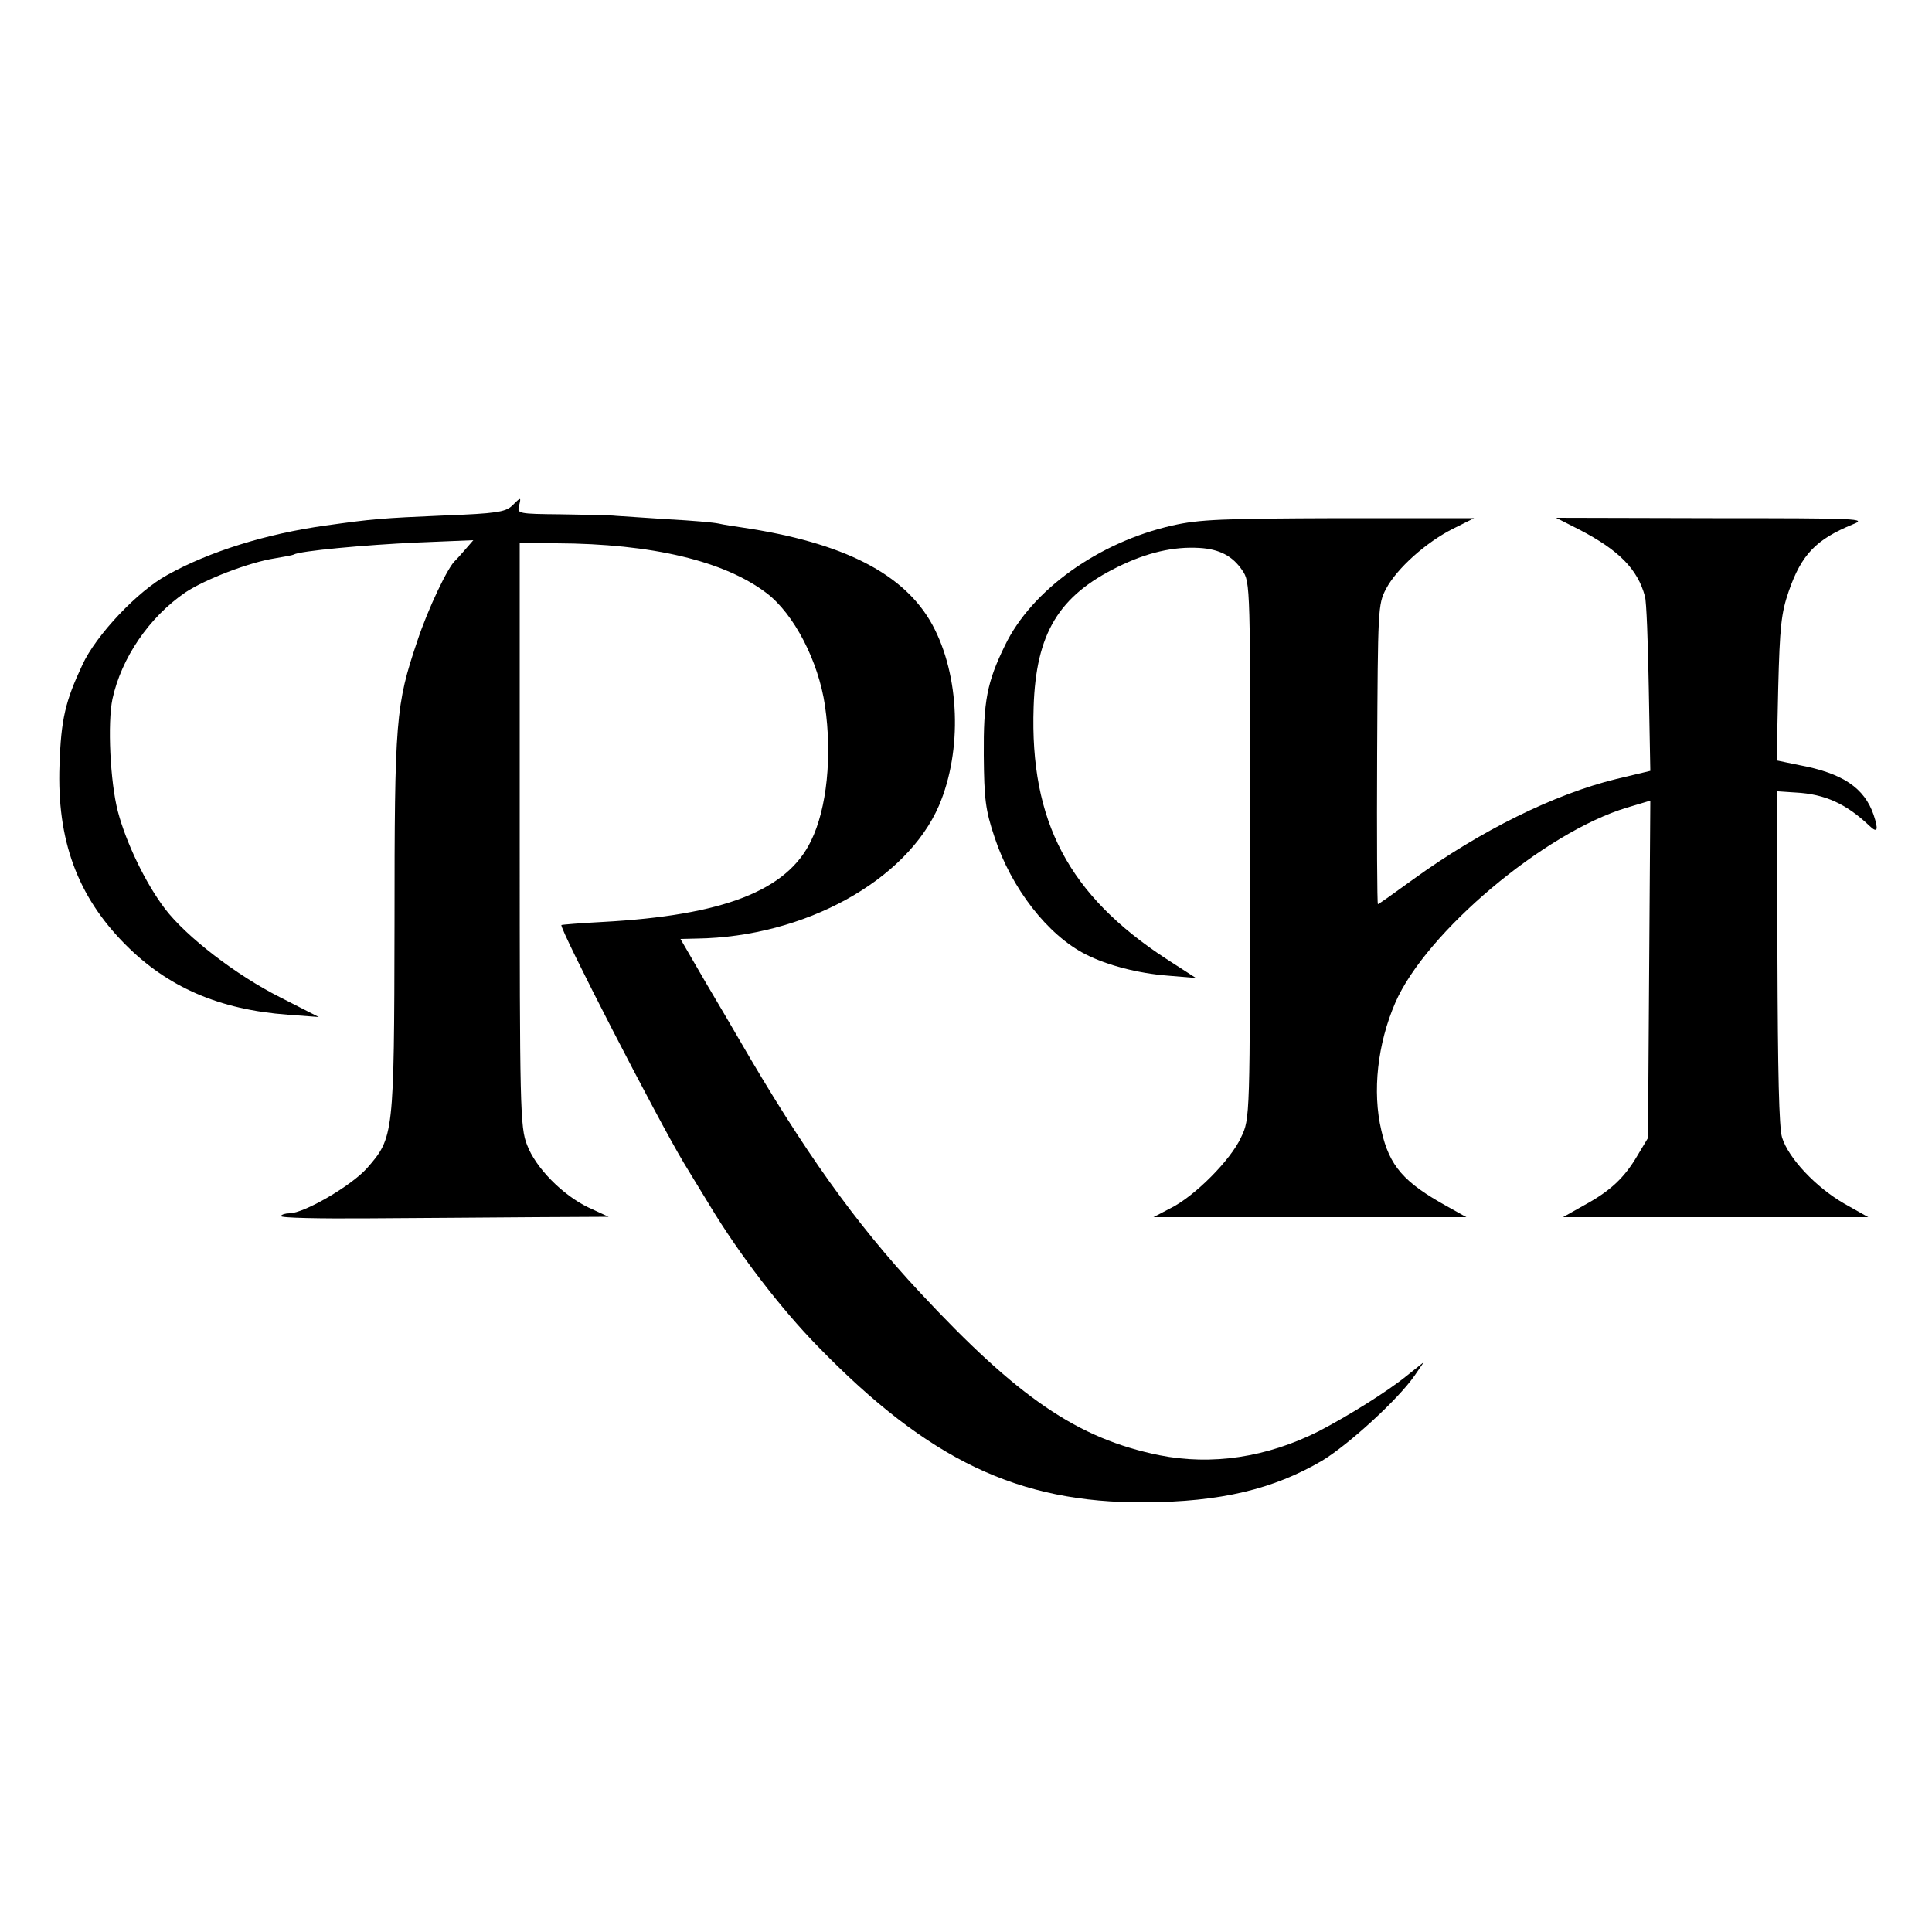 <?xml version="1.0" standalone="no"?>
<!DOCTYPE svg PUBLIC "-//W3C//DTD SVG 20010904//EN"
 "http://www.w3.org/TR/2001/REC-SVG-20010904/DTD/svg10.dtd">
<svg version="1.0" xmlns="http://www.w3.org/2000/svg"
 width="500pt" height="500pt" viewBox="0 0 500 500"
 preserveAspectRatio="xMidYMid meet">
<g transform="translate(0,500) scale(0.1,-0.1)"
fill="#000000" stroke="none">
<path d="M1325 3691 c-17 -16 -42 -20 -175 -25 -164 -7 -186 -9 -307 -26 -152
-21 -301 -67 -410 -128 -76 -41 -185 -156 -220 -233 -44 -94 -55 -140 -59
-259 -7 -194 46 -339 170 -464 110 -111 244 -169 421 -182 l80 -6 -100 51
c-115 58 -243 157 -298 229 -51 67 -101 172 -122 252 -20 77 -27 229 -14 291
23 106 95 212 189 276 51 34 166 78 231 88 24 4 46 8 50 10 13 9 184 25 319
31 l145 6 -20 -23 c-11 -13 -23 -26 -26 -29 -19 -15 -72 -127 -99 -209 -56
-166 -59 -201 -59 -732 -1 -548 -2 -553 -71 -632 -41 -46 -163 -117 -201 -117
-10 0 -20 -3 -22 -7 -3 -5 101 -7 231 -6 131 1 323 2 427 3 l190 1 -52 24
c-67 32 -137 103 -159 162 -18 45 -19 97 -19 803 l0 755 95 -1 c248 -1 435
-46 544 -129 71 -54 134 -176 151 -291 19 -130 5 -267 -36 -350 -62 -129 -227
-193 -539 -210 -58 -3 -106 -7 -107 -8 -7 -6 250 -505 317 -616 5 -8 35 -58
67 -110 76 -126 184 -267 280 -365 286 -294 519 -405 845 -403 197 1 334 34
460 108 69 42 196 158 239 220 l24 35 -45 -36 c-49 -40 -152 -104 -227 -143
-135 -68 -277 -89 -413 -62 -211 43 -365 148 -620 422 -166 178 -300 365 -470
659 -10 17 -47 81 -84 143 l-65 112 42 1 c279 4 543 150 627 344 61 143 54
337 -17 468 -72 132 -230 213 -493 252 -20 3 -47 7 -60 10 -13 3 -71 8 -129
11 -59 4 -119 8 -136 9 -16 2 -81 3 -144 4 -108 1 -113 2 -108 21 6 24 6 25
-18 1z"/>
<path d="M3034 3640 c-191 -43 -364 -167 -433 -310 -47 -96 -56 -145 -55 -285
1 -112 4 -141 28 -212 43 -131 137 -253 236 -303 55 -28 135 -49 213 -55 l72
-6 -76 49 c-253 165 -354 356 -344 652 6 191 65 288 218 363 75 37 144 53 211
49 52 -3 86 -21 111 -58 21 -31 21 -36 20 -725 0 -694 0 -694 -23 -742 -26
-58 -120 -153 -183 -184 l-44 -23 405 0 405 0 -50 28 c-112 62 -149 104 -170
196 -24 101 -10 225 36 331 79 182 386 441 600 505 l60 18 -3 -436 -3 -437
-27 -45 c-34 -58 -70 -92 -138 -129 l-55 -31 395 0 395 0 -62 35 c-73 42 -144
117 -161 171 -8 26 -11 170 -12 466 l0 430 47 -3 c76 -4 131 -29 192 -87 20
-19 23 -10 10 29 -24 70 -80 108 -193 129 l-58 12 4 186 c4 161 8 196 27 251
33 96 71 135 166 174 38 15 19 16 -364 16 l-404 1 61 -31 c102 -53 150 -102
169 -172 4 -12 8 -119 10 -237 l4 -215 -88 -21 c-160 -39 -352 -134 -526 -260
-48 -35 -89 -64 -91 -64 -2 0 -3 174 -2 388 2 376 2 388 23 428 28 53 104 121
174 156 l54 27 -350 0 c-301 -1 -361 -3 -431 -19z"/>
</g>
</svg>
